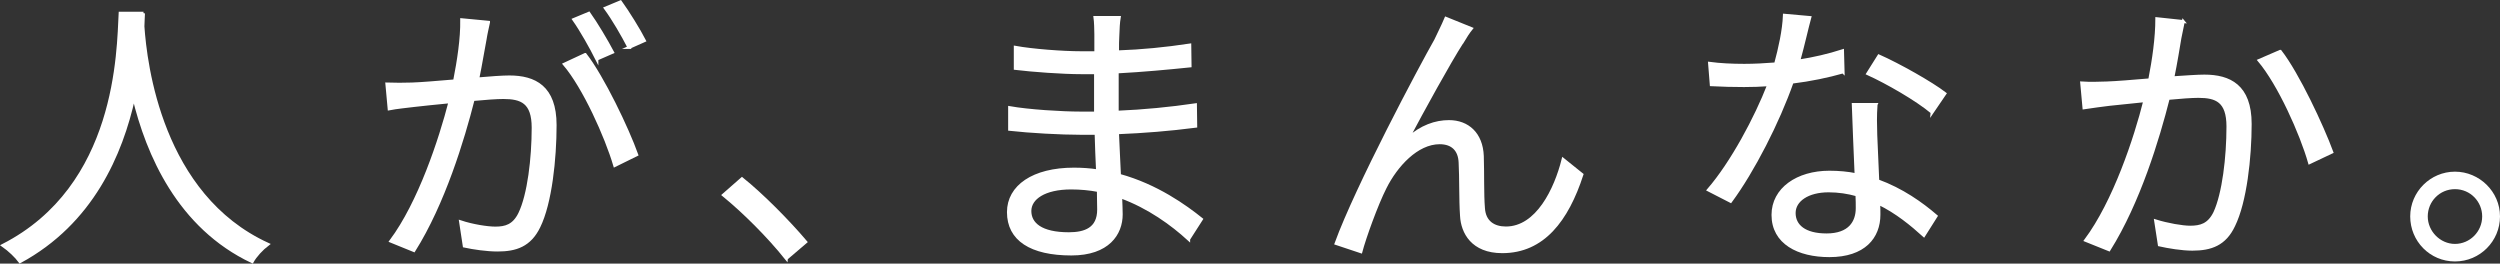 <svg id="_レイヤー_2" xmlns="http://www.w3.org/2000/svg" viewBox="0 0 530.11 55.89"><rect x="0" y="0" width="530.11" height="55.89" fill="#333333" stroke="none"/><defs><clipPath id="clippath"><path fill="none" d="M0 0h530.11v55.89H0z"/></clipPath><style>.cls-2{fill:none}.cls-4{fill:#fff}.cls-2{stroke:#fff;stroke-miterlimit:10;stroke-width:.64px}</style></defs><g clip-path="url(#clippath)" id="_レイヤー_1-2"><path class="cls-4" d="M30.42 2.81c-.06.78-.06 1.75-.12 2.77.54 7.97 3.8 35.84 26.49 46.22-1.27.96-2.66 2.47-3.32 3.68-15.57-7.36-22.2-22.8-25.1-34.87-2.66 12.07-8.87 26.6-24.13 34.87-.78-1.08-2.23-2.47-3.62-3.44C25.06 39.55 25.06 10.77 25.48 2.81h4.95z"/><path class="cls-2" d="M30.42 2.81c-.06.78-.06 1.75-.12 2.77.54 7.97 3.8 35.84 26.49 46.22-1.27.96-2.66 2.47-3.32 3.68-15.57-7.36-22.2-22.8-25.1-34.87-2.66 12.07-8.87 26.6-24.13 34.87-.78-1.08-2.23-2.47-3.62-3.44C25.06 39.55 25.06 10.77 25.48 2.81h4.95z"/><path class="cls-4" d="M103.58 4.74c-.24 1.15-.54 2.35-.72 3.56-.36 1.75-.9 5.25-1.57 8.44 2.78-.24 5.25-.42 6.7-.42 5.37 0 9.71 2.11 9.71 10.2 0 7.12-.97 16.53-3.44 21.54-1.93 3.98-4.89 4.95-8.75 4.95-2.29 0-5.13-.42-7.06-.84l-.78-5.13c2.53.84 5.67 1.33 7.36 1.33 2.17 0 3.92-.48 5.19-3.08 1.93-3.98 2.84-11.76 2.84-18.22 0-5.43-2.48-6.4-6.34-6.4-1.45 0-3.8.18-6.4.42-2.17 8.57-6.27 22.02-12.55 32.03l-4.89-1.99c6.09-8.14 10.5-21.6 12.55-29.56-3.14.3-5.97.6-7.54.78-1.45.18-3.86.42-5.37.72l-.48-5.25c1.87.06 3.38.06 5.31 0 1.99-.06 5.43-.36 9.05-.66.84-4.28 1.57-8.93 1.51-12.97l5.67.54zm20.51 6.82c3.74 4.83 8.93 15.69 10.92 21.24l-4.65 2.29c-1.81-6.15-6.51-16.59-10.68-21.48l4.4-2.05zm2.47.97c-1.21-2.41-3.26-6.09-4.89-8.39l3.2-1.33c1.51 2.11 3.74 5.85 5.01 8.26l-3.32 1.45zm6.82-2.47c-1.33-2.6-3.32-6.03-5.01-8.33l3.2-1.33c1.57 2.17 3.92 5.97 5.07 8.21l-3.26 1.45z"/><path class="cls-2" d="M103.58 4.74c-.24 1.15-.54 2.35-.72 3.56-.36 1.75-.9 5.25-1.57 8.44 2.78-.24 5.25-.42 6.7-.42 5.37 0 9.71 2.11 9.71 10.2 0 7.12-.97 16.53-3.44 21.54-1.93 3.98-4.89 4.95-8.75 4.95-2.29 0-5.13-.42-7.06-.84l-.78-5.13c2.53.84 5.67 1.33 7.36 1.33 2.17 0 3.92-.48 5.19-3.08 1.93-3.98 2.84-11.76 2.84-18.22 0-5.43-2.48-6.4-6.34-6.4-1.45 0-3.8.18-6.4.42-2.17 8.57-6.27 22.02-12.55 32.03l-4.89-1.99c6.09-8.14 10.5-21.6 12.55-29.56-3.14.3-5.97.6-7.54.78-1.45.18-3.86.42-5.37.72l-.48-5.25c1.87.06 3.38.06 5.31 0 1.99-.06 5.43-.36 9.05-.66.84-4.28 1.57-8.93 1.51-12.97l5.67.54zm20.51 6.82c3.74 4.83 8.93 15.69 10.92 21.24l-4.65 2.29c-1.81-6.15-6.51-16.59-10.68-21.48l4.4-2.05zm2.47.97c-1.21-2.41-3.26-6.09-4.89-8.39l3.2-1.33c1.51 2.11 3.74 5.85 5.01 8.26l-3.32 1.45zm6.82-2.47c-1.33-2.6-3.32-6.03-5.01-8.33l3.2-1.33c1.57 2.17 3.92 5.97 5.07 8.21l-3.26 1.45z"/><path class="cls-4" d="M166.74 54.81c-3.86-4.83-9.05-9.96-13.33-13.46l3.92-3.44c4.35 3.5 9.77 8.99 13.51 13.39l-4.1 3.5z"/><path class="cls-2" d="M166.74 54.81c-3.86-4.83-9.05-9.96-13.33-13.46l3.92-3.44c4.35 3.5 9.77 8.99 13.51 13.39l-4.1 3.5z"/><path class="cls-4" d="M252.04 50.71c-3.5-3.2-8.45-6.82-14.42-8.99.06 1.51.12 2.84.12 3.74 0 4.1-2.77 8.39-10.56 8.39-8.57 0-13.34-3.08-13.34-8.87 0-5.43 5.25-9.11 13.88-9.11 1.75 0 3.38.12 5.01.36-.12-2.65-.24-5.49-.3-7.97h-3.32c-4.1 0-10.74-.36-15.02-.84v-4.59c4.04.72 11.1 1.15 15.02 1.15h3.2v-8.57h-2.96c-4.16 0-10.5-.48-14.06-.91v-4.46c3.62.66 10.02 1.15 14 1.15h3.08V7.27c0-.97-.06-2.72-.18-3.56h5.13c-.18 1.08-.24 2.23-.3 3.98-.06.72-.06 1.87-.06 3.32 5.19-.18 10.07-.66 15.32-1.45l.06 4.41c-4.71.48-9.84.97-15.45 1.27v8.56c5.73-.24 11.22-.78 16.59-1.57l.06 4.53c-5.61.72-10.92 1.15-16.59 1.38.12 3.08.3 6.22.42 9.05 7.9 2.17 14 6.58 17.38 9.29l-2.71 4.23zm-19.13-10.32c-1.87-.36-3.8-.54-5.79-.54-5.67 0-8.75 2.17-8.75 4.89s2.35 4.83 8.27 4.83c3.44 0 6.33-1.02 6.33-5.13 0-1.03-.06-2.42-.06-4.04"/><path class="cls-2" d="M252.04 50.71c-3.5-3.2-8.45-6.82-14.42-8.99.06 1.51.12 2.84.12 3.74 0 4.1-2.77 8.39-10.56 8.39-8.57 0-13.34-3.08-13.34-8.87 0-5.43 5.25-9.11 13.88-9.11 1.75 0 3.38.12 5.01.36-.12-2.65-.24-5.49-.3-7.97h-3.32c-4.1 0-10.74-.36-15.02-.84v-4.59c4.04.72 11.1 1.15 15.02 1.15h3.2v-8.57h-2.96c-4.16 0-10.5-.48-14.06-.91v-4.46c3.62.66 10.02 1.15 14 1.15h3.08V7.27c0-.97-.06-2.72-.18-3.56h5.13c-.18 1.08-.24 2.23-.3 3.98-.06.72-.06 1.87-.06 3.32 5.19-.18 10.07-.66 15.32-1.45l.06 4.41c-4.71.48-9.84.97-15.45 1.27v8.56c5.73-.24 11.22-.78 16.59-1.57l.06 4.53c-5.61.72-10.92 1.15-16.59 1.38.12 3.08.3 6.22.42 9.05 7.9 2.17 14 6.58 17.38 9.29l-2.71 4.23zm-19.13-10.32c-1.87-.36-3.8-.54-5.79-.54-5.67 0-8.75 2.17-8.75 4.89s2.35 4.83 8.27 4.83c3.44 0 6.33-1.02 6.33-5.13 0-1.03-.06-2.42-.06-4.04z"/><path class="cls-4" d="M310.02 8.96c-2.66 4.1-8.45 14.66-11.52 20.45 2.9-2.6 5.91-3.62 8.75-3.62 3.98 0 6.88 2.59 7.06 7.3.12 3.56 0 8.14.24 11.04.18 2.96 2.17 4.22 4.77 4.22 6.63 0 10.56-8.21 12.13-14.54l3.98 3.2c-3.14 9.65-8.21 16.35-16.89 16.35-6.33 0-8.45-4.1-8.63-7.6-.24-3.5-.12-8.14-.3-11.34-.12-2.65-1.63-4.16-4.34-4.16-4.83 0-9.23 4.83-11.58 9.53-1.81 3.56-4.35 10.62-5.13 13.58l-5.25-1.75c4.4-12.07 17.86-37.35 21.12-43.08.66-1.45 1.44-2.9 2.17-4.65l5.37 2.17c-.54.66-1.26 1.75-1.93 2.9"/><path class="cls-2" d="M310.02 8.96c-2.66 4.1-8.45 14.66-11.52 20.45 2.9-2.6 5.91-3.62 8.75-3.62 3.98 0 6.88 2.59 7.06 7.3.12 3.56 0 8.14.24 11.04.18 2.96 2.17 4.22 4.77 4.22 6.63 0 10.56-8.21 12.13-14.54l3.98 3.2c-3.14 9.65-8.21 16.35-16.89 16.35-6.33 0-8.45-4.1-8.63-7.6-.24-3.5-.12-8.14-.3-11.34-.12-2.65-1.63-4.16-4.34-4.16-4.83 0-9.23 4.83-11.58 9.53-1.81 3.56-4.35 10.62-5.13 13.58l-5.25-1.75c4.4-12.07 17.86-37.35 21.12-43.08.66-1.45 1.44-2.9 2.17-4.65l5.37 2.17c-.54.66-1.26 1.75-1.93 2.9z"/><path class="cls-4" d="M390.8 15.24c-3.14.9-6.88 1.69-10.8 2.17-2.96 8.45-8.27 18.83-13.03 25.28l-4.7-2.41c5.01-5.79 10.07-15.32 12.79-22.32-1.75.12-3.5.18-5.25.18-2.23 0-4.7-.06-6.94-.18l-.36-4.52c2.23.3 4.77.42 7.36.42 2.11 0 4.34-.12 6.64-.3.9-3.32 1.75-7.12 1.87-10.32l5.37.48c-.6 2.17-1.39 5.79-2.35 9.23 3.14-.48 6.27-1.2 9.29-2.17l.12 4.47zm7 6.94c-.18 2.47-.12 4.22-.06 6.45.06 2.17.3 6.09.42 9.71 5.13 1.87 9.29 4.83 12.37 7.48l-2.59 4.1c-2.54-2.3-5.73-4.95-9.59-6.82.06.91.06 1.75.06 2.41 0 4.77-3.14 8.69-10.5 8.69-6.58 0-11.95-2.71-11.95-8.63 0-5.49 5.19-9.05 11.95-9.05 1.99 0 3.92.18 5.67.54-.18-4.89-.48-10.74-.6-14.9h4.83zm-4.04 19.13c-1.87-.54-3.92-.85-6.03-.85-4.4 0-7.3 1.99-7.3 4.71s2.23 4.65 6.88 4.65c4.89 0 6.51-2.72 6.51-5.67 0-.78 0-1.75-.06-2.83m15.93-17.5c-3.2-2.71-9.65-6.4-13.64-8.2l2.35-3.74c4.35 1.93 11.16 5.79 14 7.97l-2.71 3.98z"/><path class="cls-2" d="M390.8 15.24c-3.14.9-6.88 1.69-10.8 2.17-2.96 8.45-8.27 18.83-13.03 25.28l-4.7-2.41c5.01-5.79 10.07-15.32 12.79-22.32-1.75.12-3.5.18-5.25.18-2.23 0-4.7-.06-6.94-.18l-.36-4.52c2.23.3 4.77.42 7.36.42 2.11 0 4.34-.12 6.64-.3.9-3.32 1.75-7.12 1.87-10.32l5.37.48c-.6 2.17-1.39 5.79-2.35 9.23 3.14-.48 6.27-1.2 9.29-2.17l.12 4.47zm7 6.94c-.18 2.47-.12 4.22-.06 6.45.06 2.17.3 6.09.42 9.71 5.13 1.87 9.29 4.83 12.37 7.48l-2.59 4.1c-2.54-2.3-5.73-4.95-9.59-6.82.06.91.06 1.75.06 2.41 0 4.77-3.14 8.69-10.5 8.69-6.58 0-11.95-2.71-11.95-8.63 0-5.49 5.19-9.05 11.95-9.05 1.99 0 3.92.18 5.67.54-.18-4.89-.48-10.74-.6-14.9h4.83zm-4.04 19.13c-1.87-.54-3.92-.85-6.03-.85-4.4 0-7.3 1.99-7.3 4.71s2.23 4.65 6.88 4.65c4.89 0 6.51-2.72 6.51-5.67 0-.78 0-1.75-.06-2.83zm15.93-17.5c-3.2-2.71-9.65-6.4-13.64-8.2l2.35-3.74c4.35 1.93 11.16 5.79 14 7.97l-2.71 3.98z"/><path class="cls-4" d="M462.95 4.56c-.24 1.08-.48 2.35-.72 3.5-.3 1.75-.85 5.25-1.51 8.44 2.78-.18 5.25-.36 6.7-.36 5.31 0 9.71 2.05 9.71 10.14 0 7.12-1.03 16.53-3.5 21.54-1.87 3.98-4.83 5.01-8.75 5.01-2.23 0-5.13-.49-7-.91l-.78-5.07c2.47.78 5.67 1.33 7.3 1.33 2.23 0 3.98-.48 5.25-3.08 1.87-4.04 2.78-11.77 2.78-18.28 0-5.43-2.48-6.39-6.28-6.39-1.45 0-3.8.18-6.39.42-2.17 8.57-6.21 21.96-12.55 32.1l-4.95-1.99c6.09-8.15 10.56-21.66 12.55-29.62-3.08.3-5.97.61-7.54.78-1.39.18-3.8.48-5.37.73l-.48-5.25c1.87.12 3.44.06 5.31 0 1.99-.06 5.49-.36 9.11-.66.84-4.28 1.51-8.93 1.51-12.97l5.61.6zm20.57 6.33c3.74 4.83 8.87 15.81 10.92 21.36l-4.71 2.23c-1.75-6.15-6.45-16.65-10.68-21.66l4.46-1.93z"/><path class="cls-2" d="M462.95 4.56c-.24 1.08-.48 2.35-.72 3.5-.3 1.75-.85 5.25-1.51 8.44 2.78-.18 5.25-.36 6.7-.36 5.31 0 9.71 2.05 9.71 10.14 0 7.12-1.03 16.53-3.5 21.54-1.87 3.98-4.83 5.01-8.75 5.01-2.23 0-5.13-.49-7-.91l-.78-5.07c2.47.78 5.67 1.33 7.3 1.33 2.23 0 3.98-.48 5.25-3.08 1.87-4.04 2.78-11.77 2.78-18.28 0-5.43-2.48-6.39-6.28-6.39-1.45 0-3.8.18-6.39.42-2.17 8.57-6.21 21.96-12.55 32.1l-4.95-1.99c6.09-8.15 10.56-21.66 12.55-29.62-3.08.3-5.97.61-7.54.78-1.39.18-3.8.48-5.37.73l-.48-5.25c1.87.12 3.44.06 5.31 0 1.99-.06 5.49-.36 9.11-.66.84-4.28 1.51-8.93 1.51-12.97l5.61.6zm20.57 6.33c3.74 4.83 8.87 15.81 10.92 21.36l-4.71 2.23c-1.75-6.15-6.45-16.65-10.68-21.66l4.46-1.93z"/><path class="cls-4" d="M529.79 45.89c0 5.07-4.1 9.23-9.23 9.23s-9.17-4.16-9.17-9.23 4.17-9.17 9.17-9.17 9.23 4.1 9.23 9.17m-3.14 0c0-3.32-2.65-6.1-6.09-6.1s-6.09 2.78-6.09 6.1 2.78 6.15 6.09 6.15 6.09-2.72 6.09-6.15"/><path class="cls-2" d="M529.79 45.89c0 5.07-4.1 9.23-9.23 9.23s-9.17-4.16-9.17-9.23 4.17-9.17 9.17-9.17 9.23 4.1 9.23 9.17zm-3.14 0c0-3.32-2.65-6.1-6.09-6.1s-6.09 2.78-6.09 6.1 2.78 6.15 6.09 6.15 6.09-2.72 6.09-6.15z"/></g></svg>